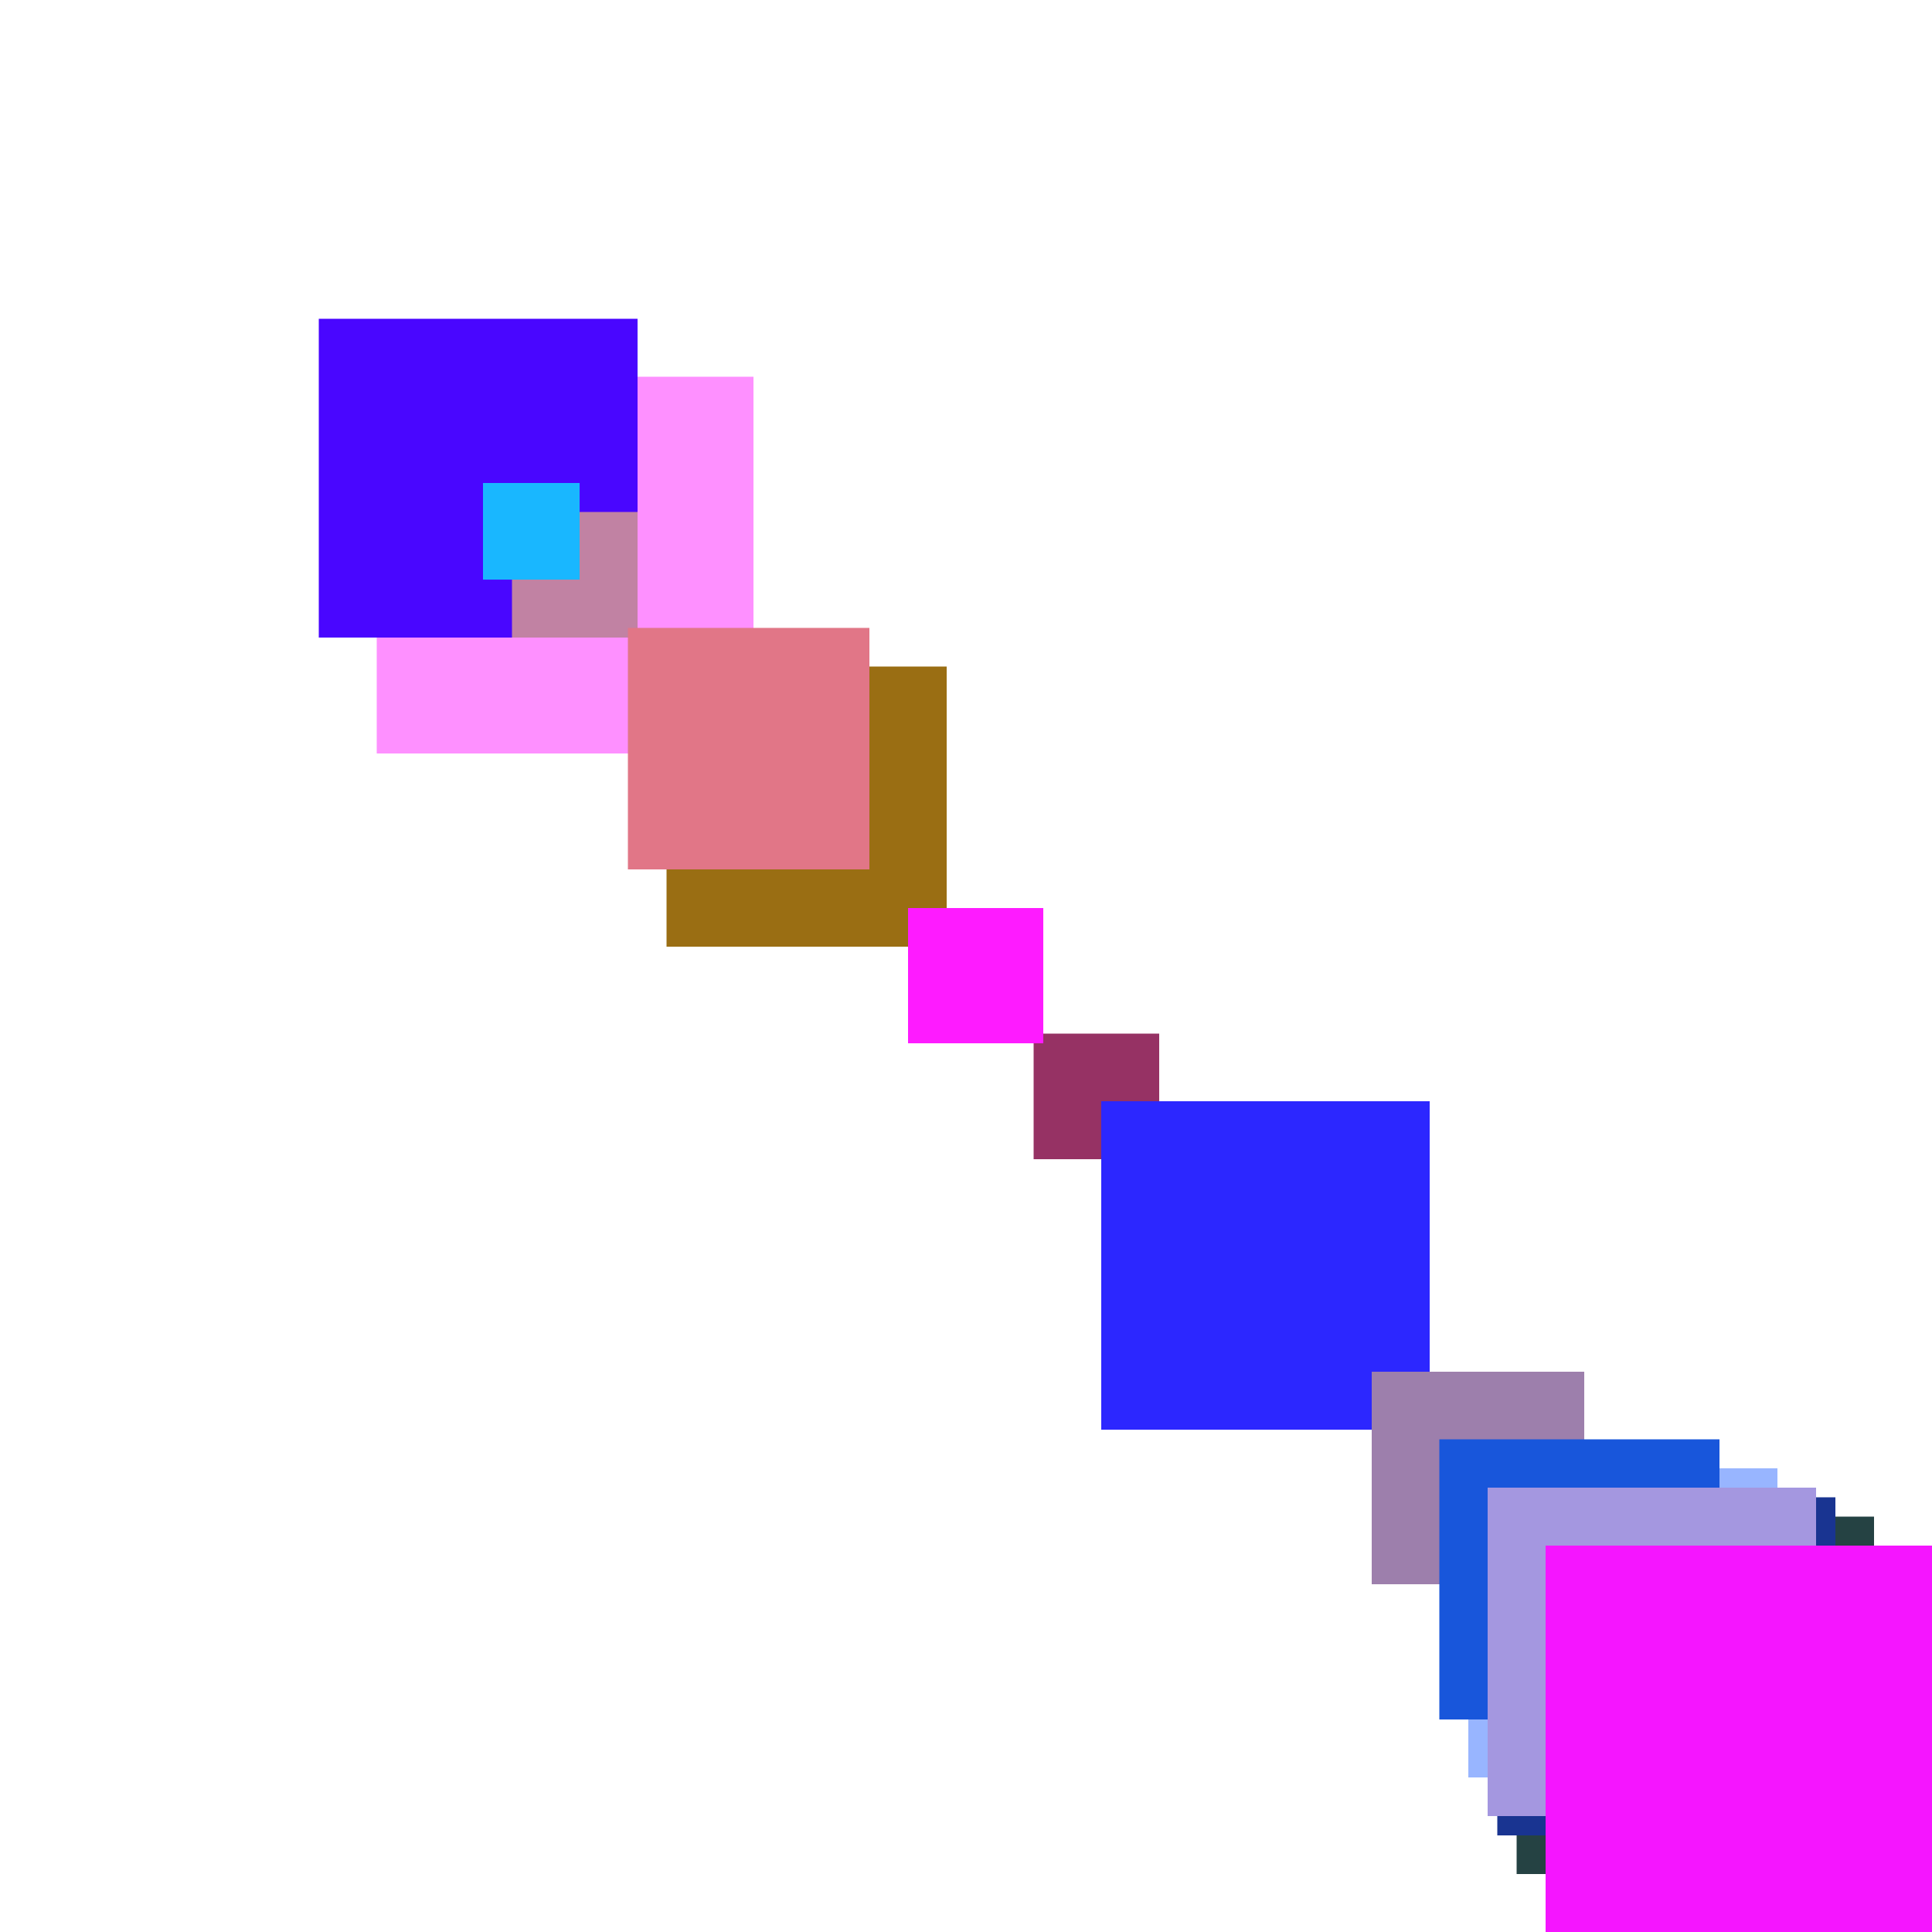 <svg xmlns="http://www.w3.org/2000/svg" viewBox="0 0 200 200"><path fill="#963264" d="M107 107h13v13h-13z"><animate attributeName="opacity" begin="1443ms" dur="1943ms" repeatCount="indefinite" values="1;0.5;1"/></path><path fill="#FE90FF" d="M39 39h39v39H39z"><animate attributeName="opacity" begin="1069ms" dur="1569ms" repeatCount="indefinite" values="1;0.5;1"/></path><path fill="#4906FF" d="M33 33h33v33H33z"><animate attributeName="opacity" begin="1063ms" dur="1563ms" repeatCount="indefinite" values="1;0.5;1"/></path><path fill="#C182A3" d="M53 53h13v13H53z"><animate attributeName="opacity" begin="43ms" dur="543ms" repeatCount="indefinite" values="1;0.5;1"/></path><path fill="#AF45BE" d="M160 160h40v40h-40z"><animate attributeName="opacity" begin="230ms" dur="730ms" repeatCount="indefinite" values="1;0.5;1"/></path><path fill="#2C27FF" d="M114 114h34v34h-34z"><animate attributeName="opacity" begin="264ms" dur="764ms" repeatCount="indefinite" values="1;0.5;1"/></path><path fill="#9A6E13" d="M69 69h29v29H69z"><animate attributeName="opacity" begin="939ms" dur="1439ms" repeatCount="indefinite" values="1;0.5;1"/></path><path fill="#FE1BFF" d="M94 94h14v14H94z"><animate attributeName="opacity" begin="1524ms" dur="2024ms" repeatCount="indefinite" values="1;0.5;1"/></path><path fill="#98B5FF" d="M152 152h32v32h-32z"><animate attributeName="opacity" begin="1902ms" dur="2402ms" repeatCount="indefinite" values="1;0.5;1"/></path><path fill="#9686FF" d="M165 165h45v45h-45z"><animate attributeName="opacity" begin="1675ms" dur="2175ms" repeatCount="indefinite" values="1;0.5;1"/></path><path fill="#E17687" d="M65 65h25v25H65z"><animate attributeName="opacity" begin="695ms" dur="1195ms" repeatCount="indefinite" values="1;0.5;1"/></path><path fill="#254243" d="M157 157h37v37h-37z"><animate attributeName="opacity" begin="1667ms" dur="2167ms" repeatCount="indefinite" values="1;0.5;1"/></path><path fill="#19B7FF" d="M50 50h10v10H50z"><animate attributeName="opacity" begin="1960ms" dur="2460ms" repeatCount="indefinite" values="1;0.5;1"/></path><path fill="#9D7FAC" d="M142 142h22v22h-22z"><animate attributeName="opacity" begin="292ms" dur="792ms" repeatCount="indefinite" values="1;0.5;1"/></path><path fill="#1856DB" d="M149 149h29v29h-29z"><animate attributeName="opacity" begin="1819ms" dur="2319ms" repeatCount="indefinite" values="1;0.5;1"/></path><path fill="#193491" d="M155 155h35v35h-35z"><animate attributeName="opacity" begin="1025ms" dur="1525ms" repeatCount="indefinite" values="1;0.5;1"/></path><path fill="#A497E0" d="M154 154h34v34h-34z"><animate attributeName="opacity" begin="1584ms" dur="2084ms" repeatCount="indefinite" values="1;0.5;1"/></path><path fill="#F515FF" d="M160 160h40v40h-40z"><animate attributeName="opacity" begin="550ms" dur="1050ms" repeatCount="indefinite" values="1;0.5;1"/></path></svg>